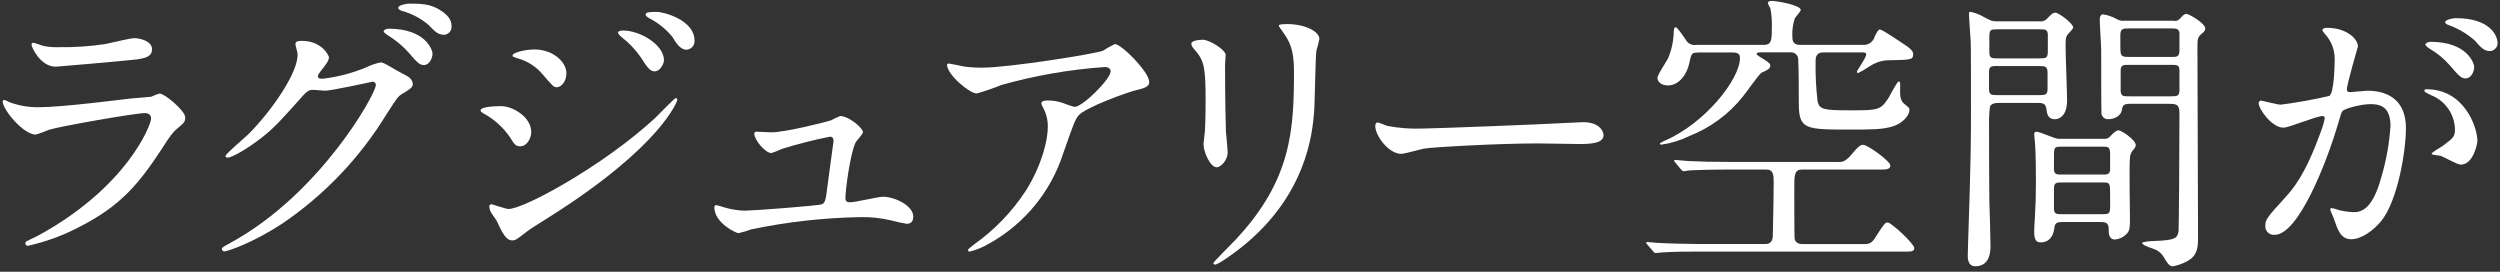 <?xml version="1.0" encoding="UTF-8"?>
<svg id="_レイヤー_2" data-name="レイヤー 2" xmlns="http://www.w3.org/2000/svg" xmlns:xlink="http://www.w3.org/1999/xlink" viewBox="0 0 460 50">
  <rect x="0" y="0" width="460" height="50" fill="#333333" stroke="none"/>
  <defs>
    <style>
      .cls-1 {
        fill: none;
      }

      .cls-2 {
        clip-path: url(#clippath);
      }

      .cls-3 {
        fill: #fff;
      }
    </style>
    <clipPath id="clippath">
      <rect class="cls-1" width="460" height="50"/>
    </clipPath>
  </defs>
  <g id="_レイヤー_2-2" data-name="レイヤー 2">
    <g class="cls-2">
      <path id="_パス_3496" data-name="パス 3496" class="cls-3" d="m6.69,43.53c16.71-9,21.11-20.57,21.11-21.7,0-.64-.38-1.02-1.12-1.02-1.82,0-15.27,2.36-17.62,3.05-.8.35-1.63.65-2.46.91-2.3,0-6.11-4.61-6.11-6.11.02-.16.16-.28.32-.27.33.12.65.26.97.43,1.7.62,3.49.93,5.3.91,4.39,0,15.05-1.39,17.04-1.61.11,0,3.64-.32,3.7-.32.5-.24,1.02-.44,1.55-.59.91,0,4.71,3.16,4.71,4.39,0,.8-.21,1.02-1.45,2.04-.91.75-1.45,1.55-2.89,3.8-4.23,6.43-7.55,10.45-15.11,14.3-2.99,1.58-6.18,2.75-9.48,3.48-.23.03-.45-.13-.48-.37,0-.02,0-.04,0-.06,0-.12.04-.23.11-.32.11-.11,1.61-.8,1.93-.96m1.34-35.04c.94.17,1.89.25,2.84.21,2.87.04,5.74-.15,8.57-.59.8-.16,4.5-1.07,5.25-1.07.91,0,3.27.48,3.27,2.04,0,1.66-1.88,1.82-4.98,2.09-.86.11-12.38,1.12-12.75,1.12-2.84,0-4.45-3.64-4.45-4.02,0-.27.11-.38.32-.38.32,0,1.61.54,1.93.59"/>
      <path id="_パス_3497" data-name="パス 3497" class="cls-3" d="m54.37,8.06c0-.54.75-.54,1.18-.54,3.75,0,4.98,2.79,4.98,3,0,.64-.54,1.34-1.61,2.68-.27.38-.43.59-.43.86,0,.43.64.43.86.43,2.8-.33,5.54-1.05,8.14-2.14.8-.4,1.64-.68,2.52-.86.48,0,.75.16,2.95,1.45.32.16,1.71.91,1.98,1.07.53.27.9.76,1.02,1.34,0,.75-.38.96-2.14,2.04-.59.38-.8.7-2.68,3.59-4.88,8.01-11.42,14.88-19.18,20.14-5.89,3.86-10.34,5.14-10.66,5.14-.27,0-.48-.21-.48-.48,0,0,0,0,0,0,0-.21.16-.32,1.82-1.23,16.34-9,26.52-27.27,26.52-28.93,0-.32-.25-.58-.57-.59,0,0-.01,0-.02,0-.11,0-7.5,1.66-8.79,1.66-.32,0-1.77-.16-2.09-.16-1.02,0-1.12.11-3.38,2.68-3.27,3.64-4.61,5.04-7.29,6.96-2.2,1.61-4.5,2.84-5.14,2.84-.27,0-.38-.16-.38-.32,0-.38,3.59-3.38,4.23-4.02,4.34-4.34,9.43-11.73,9-14.95-.05-.27-.38-1.45-.38-1.66m25.23,1.82c0,.91-.64,2.09-1.55,2.09-.75,0-1.18-.32-2.84-2.3-1.11-1.23-2.39-2.3-3.8-3.16-.27-.16-.8-.54-.8-.75s.43-.48.91-.48c6.86,0,8.09,3.96,8.09,4.61m1.29-8.09c2.2,1.29,2.2,2.52,2.2,3.05.06.8-.54,1.49-1.34,1.55,0,0,0,0,0,0-1.12,0-1.66-.54-2.84-1.77-1.43-1.23-3.11-2.13-4.93-2.62-.54-.16-.7-.43-.7-.59,0-.43,1.39-.75,1.93-.75,2.09,0,3.86,0,5.68,1.12"/>
      <path id="_パス_3498" data-name="パス 3498" class="cls-3" d="m97.76,24.24c0,1.12-.75,2.68-2.04,2.68-.8,0-1.07-.32-1.88-1.66-1.25-1.83-2.92-3.34-4.88-4.39-.16-.11-.54-.32-.54-.54,0-.8,3.43-.8,3.75-.8,2.3,0,5.57,2.09,5.57,4.71m-6.32,16.45c-.16-.32-1.02-1.45-1.12-1.71-.16-.3-.25-.63-.27-.96-.02-.22.14-.41.35-.43.03,0,.05,0,.08,0,.16,0,2.57.86,3.11.86,2.89,0,17.46-7.98,26.89-16.66.59-.59,3.7-3.75,3.86-3.75.17.01.31.15.32.32,0,.11-2.68,8.41-23.68,21.64-3.27,2.04-3.48,2.2-3.91,2.52-1.98,1.55-2.2,1.71-2.79,1.71-1.12,0-1.77-1.23-2.84-3.54m12.8-27.16c0,1.39-.91,2.52-1.77,2.52-.59,0-.8-.27-2.68-2.46-1.22-1.42-2.85-2.43-4.66-2.89-.75-.27-.8-.27-.8-.48,0-.59,2.46-1.12,4.07-1.12.94,0,1.86.19,2.73.54,1.39.59,3.11,1.98,3.11,3.91m17.95-2.46c0,.64-.7,2.04-1.71,2.04-.8,0-1.29-.59-2.62-2.68-.96-1.36-2.11-2.57-3.43-3.59-.21-.16-.7-.64-.7-.86,0-.32.64-.38.96-.38,3.11,0,7.5,2.62,7.5,5.46m5.62-3.64c.08.87-.56,1.63-1.43,1.71,0,0-.01,0-.02,0-1.12,0-1.88-1.12-2.62-2.36-1.19-1.45-2.67-2.64-4.34-3.48-.48-.27-.59-.54-.59-.64,0-.48,1.07-.48,2.04-.48,1.39,0,6.96,1.55,6.96,5.25"/>
      <path id="_パス_3499" data-name="パス 3499" class="cls-3" d="m141.91,24.35c2.68,0,10.34-1.98,10.98-2.2.55-.31,1.12-.58,1.71-.8,1.55,0,4.18,2.2,4.18,2.95,0,.38-1.18,1.61-1.34,1.88-1.02,2.14-1.88,8.73-1.88,10.29,0,.43.11.75.86.75.96,0,5.2-1.02,6.05-1.02,2.2,0,5.57,1.66,5.57,3.64,0,.54-.16,1.34-1.18,1.34-.99-.16-1.98-.37-2.95-.64-1.79-.42-3.63-.62-5.46-.59-6.79.11-13.55.86-20.2,2.25-.77.28-1.56.52-2.36.7-.48,0-4.45-1.88-4.45-4.77,0-.27.11-.38.38-.38.45.1.9.23,1.34.38,1.25.38,2.55.6,3.86.64,1.34,0,13.55-.91,14.2-1.18.59-.27.7-.86.86-2.04.11-1.02,1.29-9.48,1.29-9.59,0-.8-.43-.8-.7-.8-2.98.59-5.93,1.34-8.84,2.25-.61.3-1.23.55-1.88.75-1.23,0-3.16-2.52-3.16-3.54,0-.32.16-.38.48-.38.16,0,2.2.11,2.62.11"/>
      <path id="_パス_3500" data-name="パス 3500" class="cls-3" d="m177.37,12.24c1.12.15,2.25.22,3.38.21,4.77,0,20.68-2.52,22.18-3.11.7-.46,1.44-.87,2.2-1.23,1.23,0,6.32,5.14,6.32,6.96,0,.38,0,.96-1.88,1.39-1.88.37-10.07,3.37-11.2,4.87-.64.91-.86,1.55-2.73,6.86-2.25,7.02-7.07,12.93-13.5,16.55-1.15.69-2.4,1.22-3.7,1.55-.21,0-.32-.11-.32-.27s.11-.27,1.07-1.02c3.8-2.68,7.06-6.06,9.59-9.96,2.95-4.71,4.02-9.27,4.02-11.73.02-1.09-.22-2.18-.7-3.16-.43-.86-.48-.96-.48-1.18,0-.43.8-.48,1.12-.48.99-.02,1.97.15,2.89.48.68.28,1.38.52,2.09.7,1.5,0,6.64-5.14,6.64-6.54,0-.38-.32-.8-1.02-.8-6.47.44-12.88,1.56-19.12,3.32-1.47.6-2.97,1.12-4.5,1.55-1.29,0-5.46-3.43-5.46-5.3,0-.11.11-.21.38-.21.16,0,2.3.48,2.73.54"/>
      <path id="_パス_3501" data-name="パス 3501" class="cls-3" d="m221.29,7.31c1.29,0,4.23,1.88,4.23,2.79,0,.27-.11,1.5-.11,1.77,0,6.21.11,11.04.16,12.32.05.64.32,3.32.32,3.86,0,1.39-1.23,2.73-2.03,2.73-1.18,0-2.41-2.84-2.41-4.23,0-.43.27-2.25.27-2.68.11-2.41.11-4.5.11-5.46,0-6-.27-7.23-1.93-9.16-.43-.48-.7-.8-.7-1.23,0-.38.86-.7,2.09-.7m14.73-1.5c-.64-.86-.7-.96-.7-1.07,0-.16,0-.32,1.55-.32,3.21,0,5.89,1.34,5.89,2.73-.14.72-.32,1.44-.54,2.14-.21,1.45-.27,9.48-.43,11.36-.32,3.8-1.34,15.27-13.39,24.86-1.55,1.23-4.23,3.16-4.82,3.16-.21,0-.32-.11-.32-.27,0-.21,3.48-3.64,4.12-4.34,10.34-11.04,10.71-20.36,10.71-31.07,0-4.18-.96-5.57-2.09-7.18"/>
      <path id="_パス_3502" data-name="パス 3502" class="cls-3" d="m290.13,22.53c.32,0,.91-.05,1.18-.05,3.27,0,3.75,1.98,3.75,2.36,0,1.5-2.2,1.66-4.45,1.66-1.23,0-6.59-.11-7.66-.11-7.39,0-19.66.7-20.95.96-.64.11-3.54.96-4.18.96-2.3,0-4.77-3.32-4.77-5.14,0-.32.16-.64.43-.64s1.55.59,1.82.64c2.15.41,4.35.57,6.54.48,1.77,0,20.46-.7,28.29-1.12"/>
      <path id="_パス_3503" data-name="パス 3503" class="cls-3" d="m338.34,29.81c.54,0,1.18,0,2.3-1.34,1.39-1.71,1.77-1.82,2.2-1.82.8,0,4.98,3,4.98,3.8,0,.54-.48.75-1.39.75h-14.89c-1.39,0-1.39,1.12-1.39,3.32,0,.91,0,8.79.05,9.32.11,1.07,1.29,1.07,1.34,1.07h11.57c1.18,0,1.55-.54,2.2-1.61,1.39-2.14,1.55-2.36,2.04-2.36.64,0,4.88,3.91,4.88,4.71,0,.59-.54.64-1.34.64h-37.99c-1.66,0-5.25,0-7.12.16-.21,0-.96.11-1.12.11-.21,0-.32-.11-.48-.32l-1.07-1.23c-.16-.21-.21-.27-.21-.32,0-.11.05-.16.21-.16.27,0,1.66.16,1.93.16,1.61.11,5.79.21,7.77.21h12c1.39,0,1.39-1.18,1.39-1.71.05-1.5.16-8.04.16-9.38,0-1.55,0-2.62-1.39-2.62h-7.29c-1.34,0-4.88.05-6.75.16-.21,0-1.02.16-1.18.16-.11,0-.38-.27-.43-.32l-1.07-1.29c-.21-.21-.21-.27-.21-.32,0-.11.05-.16.21-.16.38,0,1.98.21,2.36.21,2.3.11,4.5.16,7.34.16h20.41Zm-25.77-20.14c-1.23,0-1.34.05-1.71,1.82-.43,2.2-1.93,4.23-3.96,4.23-1.23,0-1.93-.7-1.93-1.39,0-.59,1.66-3,1.93-3.54.66-1.54,1.02-3.2,1.07-4.88,0-.21.05-.91.32-.91.32,0,1.07,1.12,1.88,2.3.37.7,1.14,1.09,1.93.96h12.48c1.45,0,1.45-1.02,1.45-3.59.01-1.04-.08-2.08-.27-3.11-.18-.31-.34-.63-.48-.96,0-.11.05-.43.7-.43,1.07,0,5.36.8,5.36,1.66,0,.27-1.02,1.34-1.12,1.61-.34,1.06-.48,2.16-.43,3.27,0,.48,0,1.55,1.34,1.55h11.62c1.01.09,1.95-.57,2.2-1.55.32-.64.64-1.29.96-1.29.43,0,3.96,2.41,4.77,2.95,1.34.91,1.34,1.34,1.34,1.61,0,1.07-.43,1.02-4.88,1.12-1.13.09-2.22.48-3.16,1.12-.67.45-1.37.86-2.09,1.23-.16,0-.21-.16-.21-.27,0-.21,1.71-2.57,1.71-3.16,0-.38-.38-.38-1.02-.38h-6.91c-1.39,0-1.39,1.12-1.39,1.66-.04,2.49.08,4.98.38,7.45.38,1.39,1.18,1.55,5.84,1.55,5.2,0,5.73,0,7.18-2.25.27-.48,1.61-3.05,1.88-3.05.32,0,.32.21.27,1.61,0,1.07,0,1.93.91,2.62.75.59.8.64.8,1.02,0,1.12-1.45,2.57-3.21,3.05-1.82.54-4.02.54-7.71.54-8.25,0-9.43,0-9.43-4.88,0-1.98,0-6.27-.11-8.04,0-.72-.59-1.3-1.31-1.29-.03,0-.05,0-.08,0h-5.04c-.86,0-1.23,0-1.23.32,0,.16.86.7,1.34.96,1.18.75,1.18.91,1.18,1.18,0,.54-.43.75-1.61,1.29-.43.21-2.89,3.75-3.48,4.45-2.57,3.2-5.93,5.67-9.75,7.18-1.64.81-3.39,1.35-5.2,1.61-.05,0-.27,0-.27-.21,0-.11.64-.38.8-.48,7.55-3.21,13.93-11.41,13.93-15.21,0-.8-.32-1.07-1.55-1.07h-6Z"/>
      <path id="_パス_3504" data-name="パス 3504" class="cls-3" d="m375.25,3.94c.57.07,1.13-.15,1.5-.59.54-.59.96-1.02,1.45-1.02.59,0,3.27,1.98,3.27,2.73,0,.27-.86,1.07-1.02,1.29-.38.48-.38.91-.38,2.36s.27,8.2.27,9.75c0,2.95-1.5,3.48-2.25,3.48-1.29,0-1.45-1.02-1.55-1.88-.16-1.12-.75-1.12-1.77-1.12h-6.64c-.86,0-1.71,0-1.98.7-.15,1.26-.2,2.53-.16,3.8,0,2.46,0,11.52.05,13.55.05,1.18.21,6.86.21,8.14,0,.96,0,3.86-2.79,3.86-1.39,0-1.39-1.5-1.39-1.88,0-.16.05-1.45.05-2.14.54-15.91.54-19.45.54-25.34,0-3.27,0-11.3-.05-12-.05-.43-.32-4.88-.32-4.93,0-.21,0-.54.21-.54.89.18,1.74.5,2.52.96,1.39.75,1.55.8,2.3.8h7.93Zm-7.66,8.2c-1.07,0-1.61,0-1.61,1.07v3.11c0,1.18.43,1.18,1.61,1.18h7.55c1.07,0,1.61,0,1.61-1.07v-3.05c0-1.18-.43-1.23-1.61-1.23h-7.55Zm0-6.75c-1.23,0-1.55,0-1.55,1.34v2.89c0,1.12.48,1.12,1.55,1.12h7.66c1.23,0,1.55,0,1.55-1.39v-2.89c0-1.07-.48-1.07-1.55-1.07h-7.66Zm19.5,20.14c.47.08.94-.1,1.23-.48.43-.48,1.02-1.07,1.5-1.07.54,0,3.16,1.77,3.16,2.73-.03.26-.14.51-.32.7-.45.42-.72.99-.75,1.61-.16,1.39,0,9.86,0,11.14,0,1.45,0,2.14-.48,2.73-.57.67-1.38,1.09-2.25,1.18-1.18,0-1.18-1.12-1.18-1.93,0-1.29-.7-1.29-1.77-1.29h-6.64c-1.23,0-1.5.21-1.61,1.23-.21,1.61-1.12,2.52-2.46,2.52-.7,0-1.23-.27-1.23-1.93,0-.38.05-1.82.11-2.3.16-2.79.21-4.39.21-6.64,0-.27,0-5.41-.16-7.34,0-.21-.16-1.39-.16-1.66,0-.43.21-.48.48-.48.59,0,3.32,1.29,3.96,1.29h8.36Zm-7.77,1.45c-1.28,0-1.39.11-1.39,1.71v2.68c.16.75.59.75,1.39.75h7.55c.8,0,1.23,0,1.39-.75v-3.05c0-1.34-.38-1.34-1.39-1.34h-7.55Zm.11,6.59c-1.02,0-1.5,0-1.5,1.12v3.7c0,1.02.54,1.02,1.5,1.02h7.34c1.18,0,1.5,0,1.5-1.39,0-.48,0-3.43-.05-3.7-.16-.75-.38-.75-1.45-.75h-7.34Zm20.57-29.73c.43.07.86-.09,1.12-.43.64-.7.86-.86,1.18-.86.43,0,3.48,1.71,3.48,2.73,0,.32-.27.59-.59.86-.86.75-.86.91-.86,2.84,0,4.93.11,29.25.11,34.77,0,2.14-.27,3.43-2.14,4.39-.79.41-1.64.7-2.52.86-.59,0-.96-.54-1.5-1.45-.33-.66-.86-1.2-1.5-1.55-.38-.21-2.62-.8-2.62-1.29,0-.27,1.98-.38,2.52-.38,3.48-.16,4.02-.43,4.18-1.93.05-.54.16-13.98.16-21.64,0-1.66-.75-1.66-2.09-1.66h-6.96c-1.23,0-1.39.27-1.55,1.12-.16,1.18-1.5,1.71-2.46,1.71-.63.06-1.2-.39-1.29-1.02-.05-.32-.05-10.87-.05-11.68s-.27-4.77-.27-5.68c0-.27.11-.91.59-.91.88.13,1.74.42,2.52.86.42.25.91.36,1.39.32h9.16Zm-.48,6.64c.96,0,1.5,0,1.5-1.18v-3.27c-.16-.8-.64-.8-1.5-.8h-7.88c-.91,0-1.5,0-1.5,1.23,0,.8,0,3,.05,3.21.11.8.7.8,1.45.8h7.88Zm0,7.23c1.02,0,1.5,0,1.5-1.12v-3.54c0-1.12-.43-1.12-1.5-1.12h-7.77c-1.07,0-1.55,0-1.55,1.07v3.54c0,1.18.43,1.18,1.55,1.18h7.77Z"/>
      <path id="_パス_3505" data-name="パス 3505" class="cls-3" d="m415.59,18.94c.02-.25.23-.44.48-.43.16,0,2.95.75,3.54.75,3.03-.38,6.03-.92,9-1.61.91-.64.96-6.05.96-6.32.12-1.63-.36-3.25-1.34-4.55-.8-.96-.91-1.07-.91-1.23,0-.38.64-.43.86-.43,3.59,0,5.68,2.04,5.68,3.43,0,.05-2.04,6.91-2.04,7.93,0,.32.21.48.59.48.27,0,2.73-.27,3.16-.27,4.02,0,7.12,1.93,7.12,6.86,0,4.23-1.5,13.45-4.61,17.2-1.5,1.77-3.64,3.27-5.46,3.27-1.98,0-2.52-1.88-3.16-3.7-.11-.38-.7-1.61-.7-1.77,0-.14.1-.26.24-.27.01,0,.02,0,.03,0,.45.09.9.22,1.34.38.9.22,1.81.34,2.73.38,1.55,0,3.54-.75,5.09-6.54.9-3.04,1.45-6.16,1.66-9.32,0-3.75-2.14-4.02-3.7-4.02-1.71,0-4.77.8-5.14,1.29-.21.27-.27.48-.8,2.3-2.14,7.29-7.34,20.46-11.68,20.46-.87.08-1.63-.56-1.71-1.42,0-.1,0-.19,0-.29,0-1.12.38-1.55,3.59-5.09,1.45-1.61,3.7-4.07,6.59-12.11.33-.81.58-1.66.75-2.52,0-.16-.05-.43-.38-.43-1.18,0-6.16,2.14-7.23,2.14-2.09,0-4.55-3.38-4.55-4.55m37.18,11.36c-.59,0-3.05-1.39-3.64-1.61-.38-.11-1.71-.16-1.71-.38,0-.32,1.77-1.23,2.09-1.5,1.98-1.5,2.2-1.66,2.2-3.11-.1-2.73-1.8-5.15-4.34-6.16-.43-.21-1.29-.59-1.29-.8,0-.32.21-.32.38-.32,6.86,0,9.32,6.75,9.38,9.48,0,.64-.8,4.39-3.05,4.39m2.46-17.95c0,.91-.64,2.09-1.55,2.09-.75,0-1.18-.32-2.84-2.3-1.08-1.26-2.36-2.33-3.8-3.16-.27-.16-.8-.59-.8-.8,0-.16.43-.48.91-.48,6.86,0,8.09,4.02,8.09,4.66m4.29-4.5c.05.79-.55,1.48-1.34,1.55-1.18,0-1.77-.7-2.84-1.93-1.4-1.24-3.01-2.2-4.77-2.84-.54-.16-.7-.38-.7-.54,0-.43,1.29-.75,1.93-.75,6.64,0,7.71,3.48,7.71,4.5"/>
    </g>
  </g>
</svg>